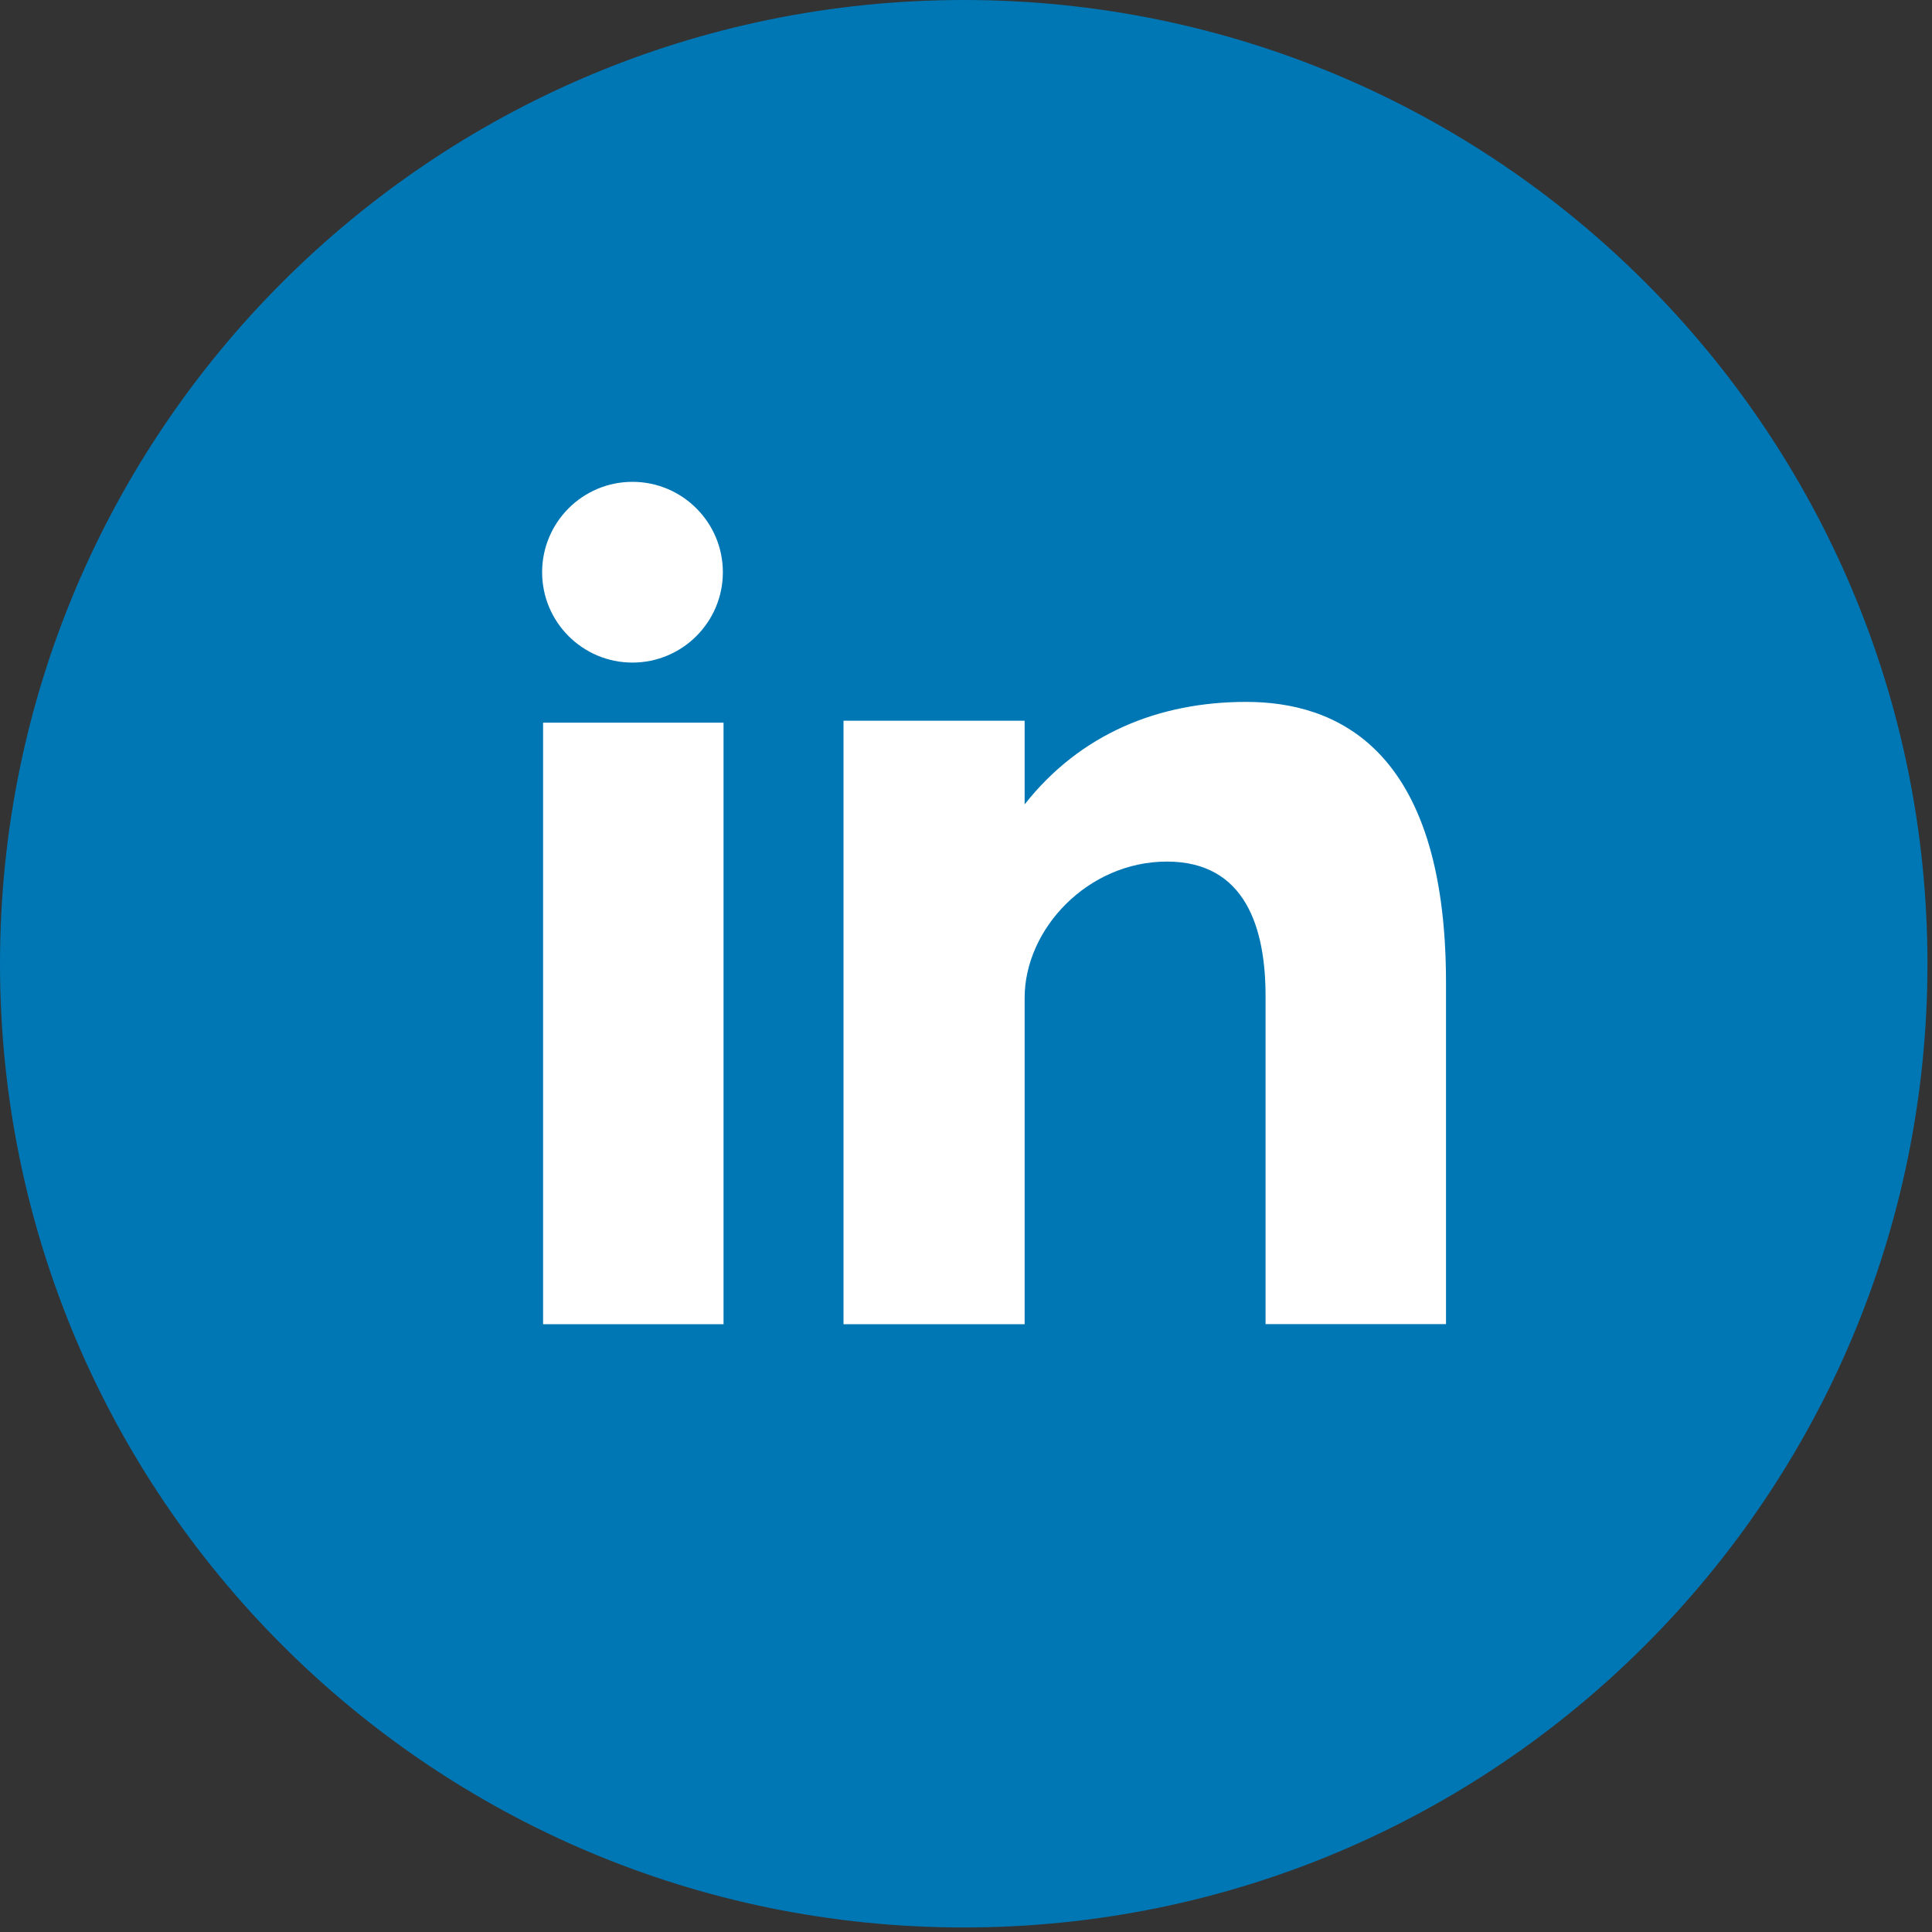 <?xml version="1.0" encoding="UTF-8"?>
<svg width="20px" height="20px" viewBox="0 0 20 20" version="1.1" xmlns="http://www.w3.org/2000/svg" xmlns:xlink="http://www.w3.org/1999/xlink">
    <rect x="0" y="0" width="20" height="20" fill="#333333" stroke="none"/>
    <!-- Generator: Sketch 46.2 (44496) - http://www.bohemiancoding.com/sketch -->
    <title>icon-linkedin</title>
    <desc>Created with Sketch.</desc>
    <defs></defs>
    <g id="design" stroke="none" stroke-width="1" fill="none" fill-rule="evenodd">
        <g id="david-phelan" transform="translate(-408, -360)" fill-rule="nonzero">
            <g id="icon-linkedin" transform="translate(408, 360)">
                <path d="M9.977,0 C15.487,0 19.953,4.467 19.953,9.977 C19.953,15.486 15.487,19.953 9.977,19.953 C4.466,19.953 0,15.486 0,9.977 C0,4.467 4.466,0 9.977,0 Z" id="Shape" fill="#0077B5"></path>
                <path d="M5.622,13.708 L7.49,13.708 L7.49,7.481 L5.622,7.481 L5.622,13.708 Z M12.9,7.266 C11.993,7.266 11.182,7.597 10.607,8.327 L10.607,7.461 L8.732,7.461 L8.732,13.708 L10.607,13.708 L10.607,10.33 C10.607,9.616 11.261,8.919 12.08,8.919 C12.899,8.919 13.101,9.616 13.101,10.312 L13.101,13.707 L14.969,13.707 L14.969,10.173 C14.969,7.718 13.807,7.266 12.9,7.266 Z M6.547,6.859 C7.063,6.859 7.483,6.44 7.483,5.924 C7.483,5.407 7.063,4.988 6.547,4.988 C6.031,4.988 5.612,5.407 5.612,5.924 C5.612,6.44 6.031,6.859 6.547,6.859 Z" id="Shape" fill="#FFFFFF"></path>
            </g>
        </g>
    </g>
</svg>